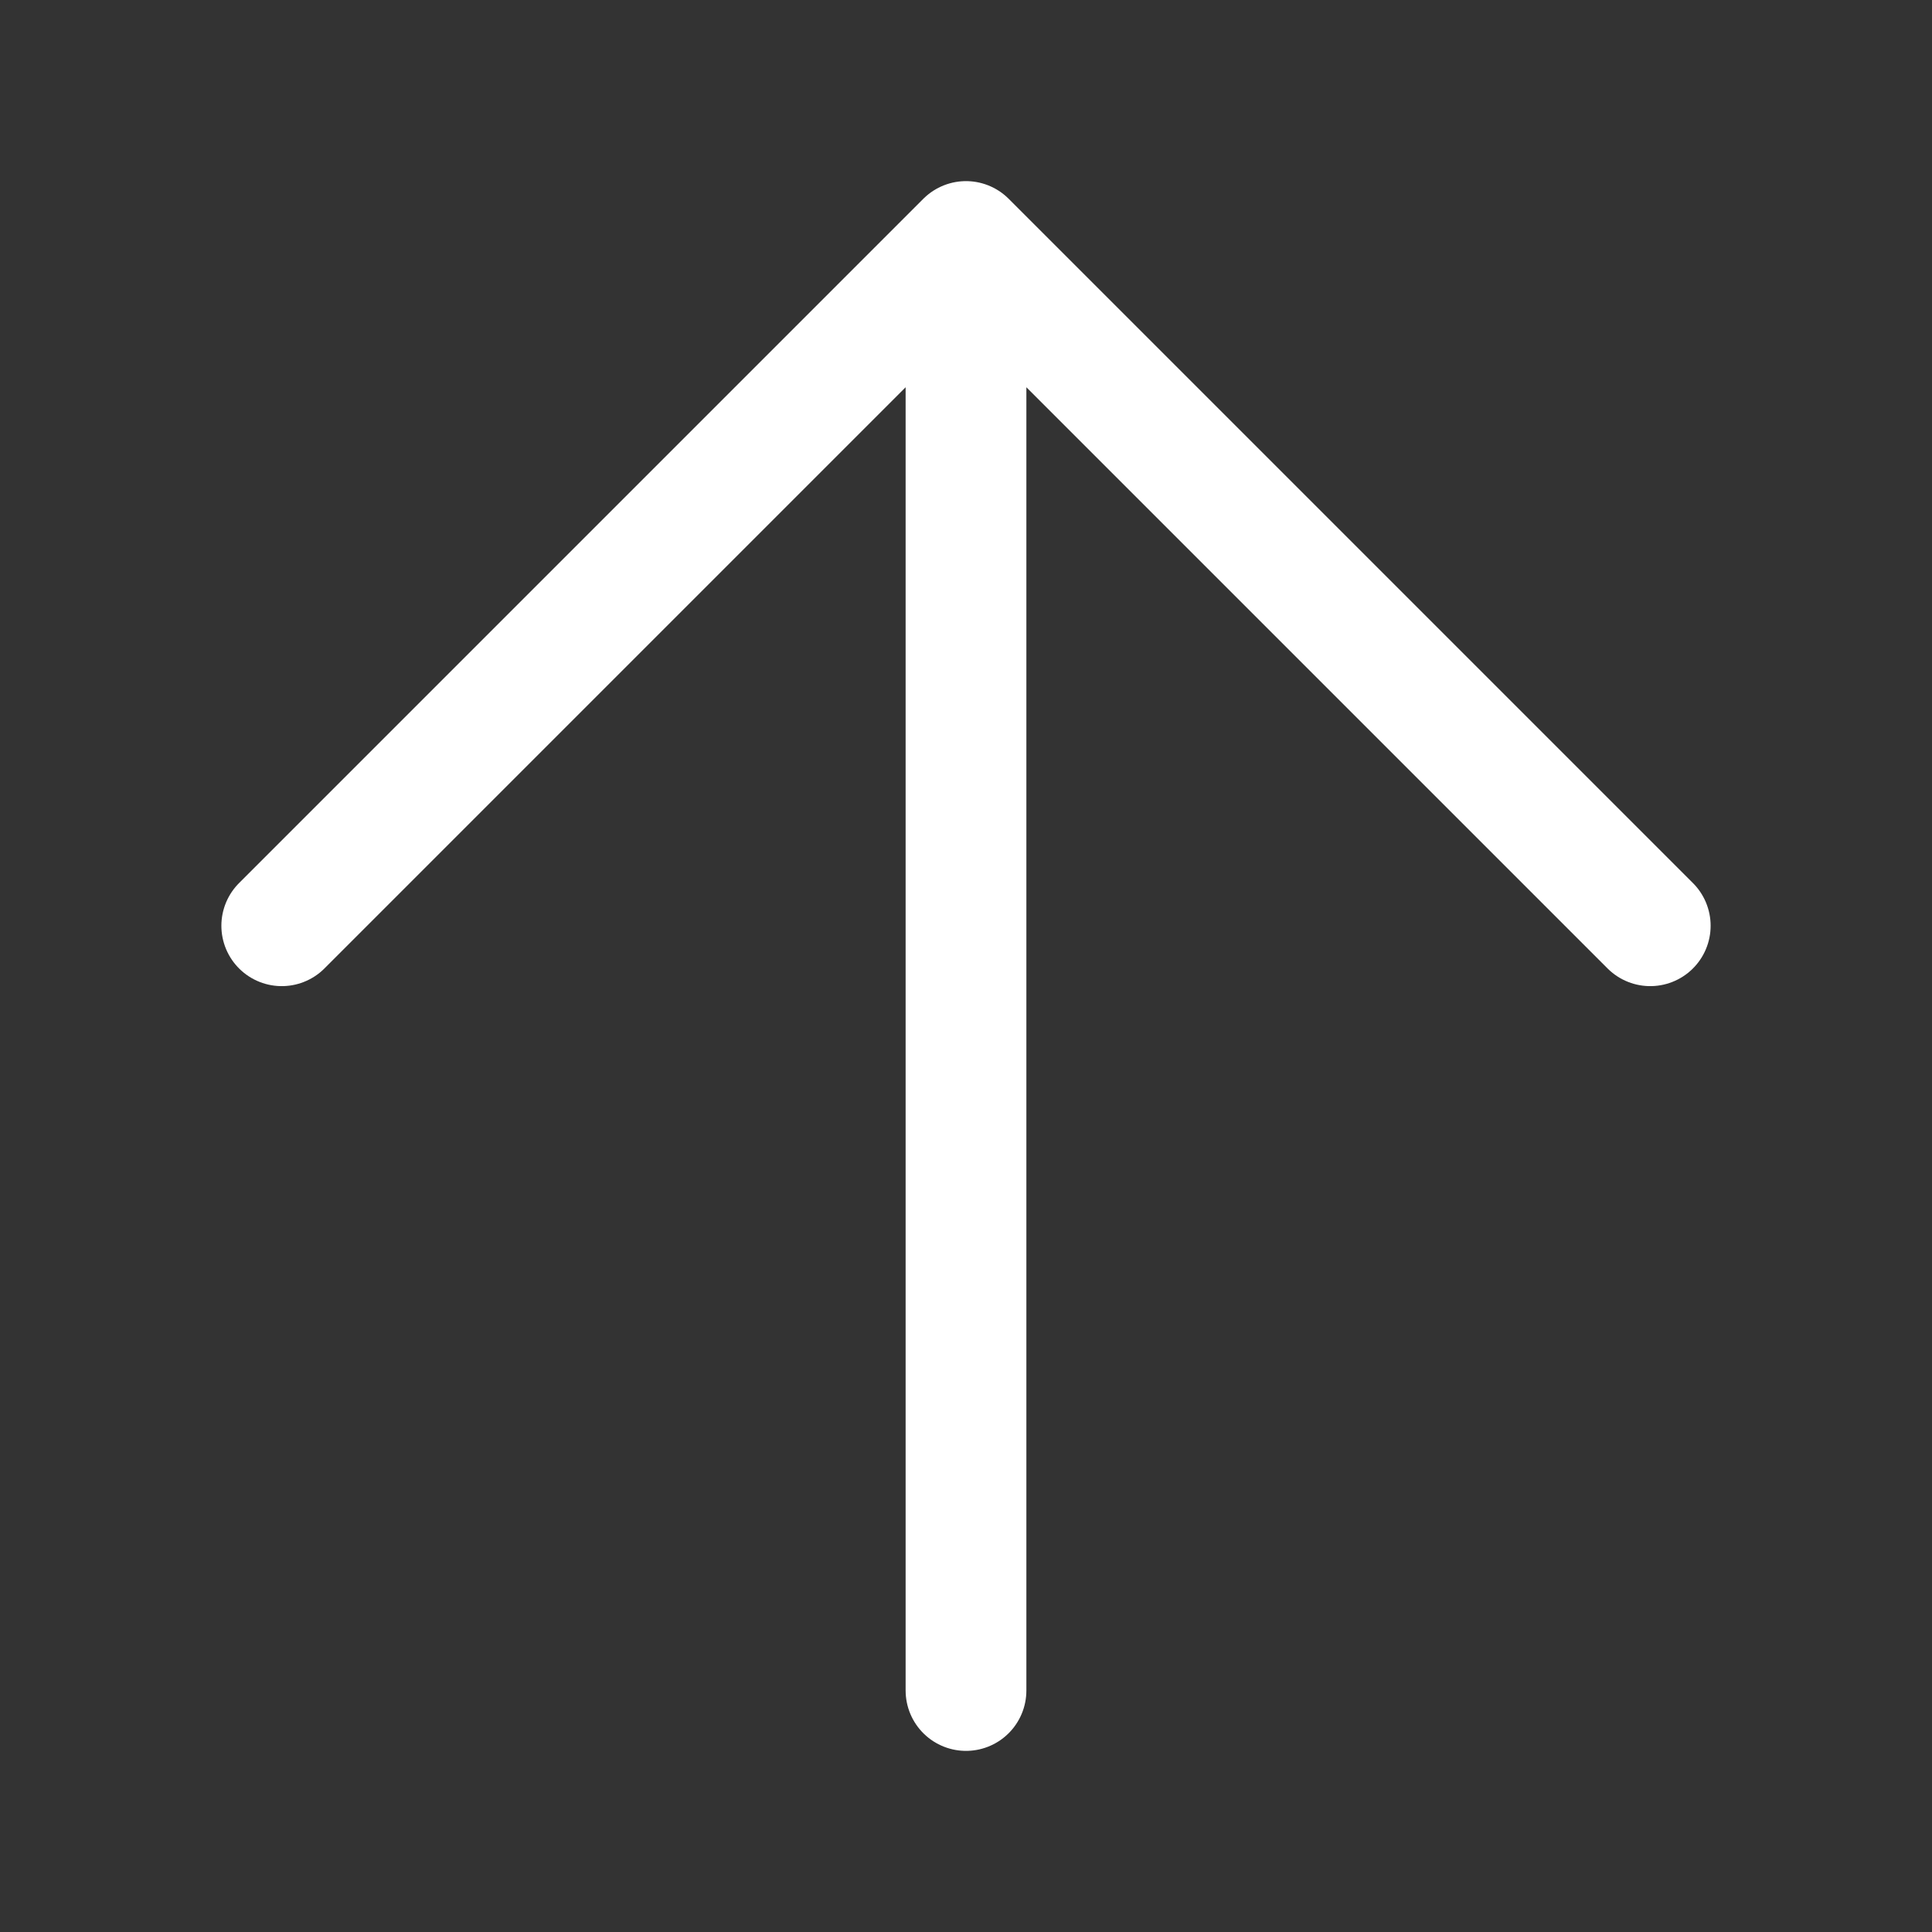 <?xml version="1.0" encoding="UTF-8"?> <svg xmlns="http://www.w3.org/2000/svg" width="24" height="24" viewBox="0 0 24 24" fill="none"><rect x="0" y="0" width="24" height="24" fill="#333333" stroke="none"/><path d="M12 21V3M12 3L20.5 11.5M12 3L3.5 11.5" stroke="white" stroke-width="1.5" stroke-linecap="round" stroke-linejoin="round"></path></svg> 